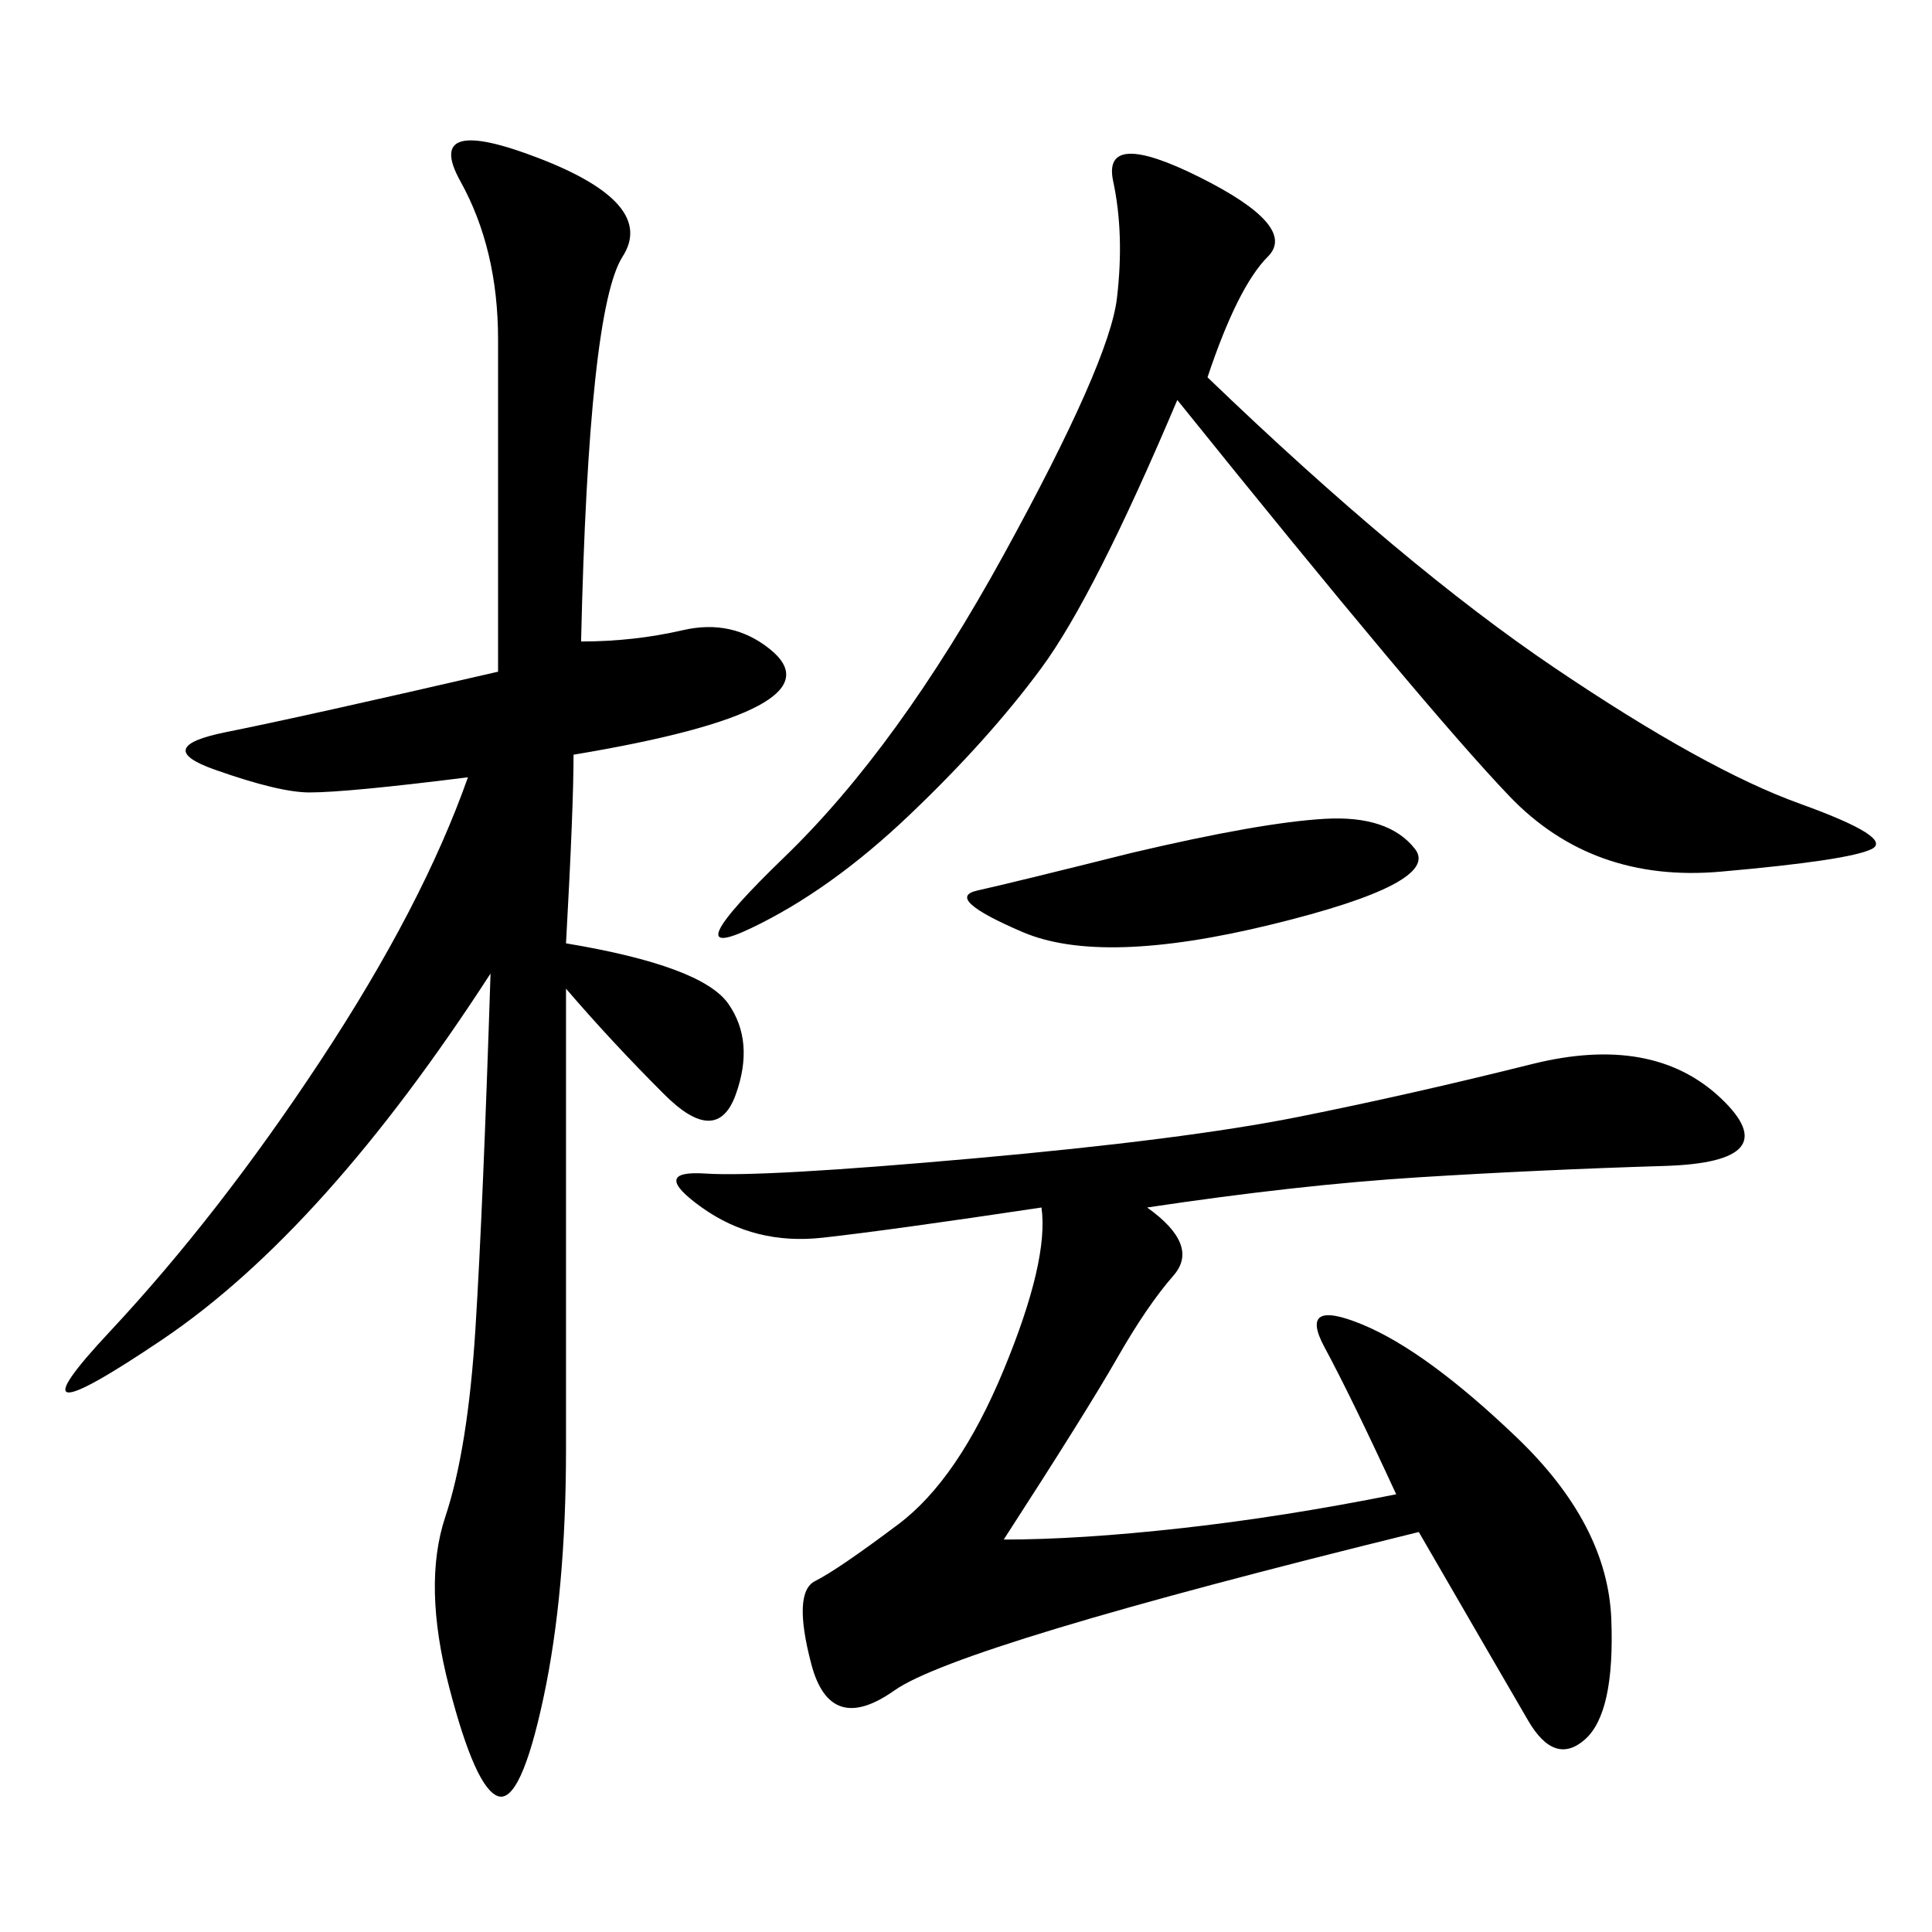 <svg xmlns="http://www.w3.org/2000/svg" xmlns:xlink="http://www.w3.org/1999/xlink" width="300" height="300"><path d="M87.89 146.48Q108.98 150 113.09 155.86Q117.19 161.72 114.26 169.92Q111.33 178.13 103.13 169.92Q94.92 161.72 87.89 153.52L87.89 153.52L87.89 225Q87.89 247.27 84.38 263.67Q80.86 280.08 77.34 278.91Q73.83 277.73 69.73 261.91Q65.63 246.09 69.14 235.55Q72.66 225 73.83 206.25Q75 187.50 76.17 151.17L76.17 151.17Q50.39 191.02 25.20 208.01Q0 225 16.99 206.84Q33.98 188.67 49.80 164.65Q65.63 140.63 72.66 120.70L72.66 120.70Q53.91 123.05 48.05 123.05L48.05 123.05Q43.36 123.05 33.40 119.53Q23.44 116.02 35.16 113.67Q46.88 111.33 77.34 104.30L77.34 104.30L77.34 52.73Q77.34 38.67 71.48 28.13Q65.63 17.58 83.79 24.61Q101.95 31.64 96.68 39.84Q91.41 48.05 90.23 99.61L90.23 99.61Q98.44 99.61 106.05 97.85Q113.67 96.09 119.53 100.78Q125.39 105.47 117.77 109.57Q110.16 113.67 89.06 117.19L89.06 117.19Q89.06 125.39 87.89 146.48L87.89 146.48ZM178.13 187.50Q186.33 193.36 182.23 198.05Q178.13 202.73 173.44 210.94Q168.75 219.14 155.86 239.06L155.86 239.06Q167.58 239.06 183.40 237.30Q199.22 235.55 216.80 232.03L216.80 232.03Q209.77 216.80 205.66 209.18Q201.56 201.56 211.52 205.66Q221.48 209.77 235.55 223.24Q249.61 236.72 250.20 251.37Q250.78 266.02 246.09 270.12Q241.41 274.22 237.30 267.19Q233.20 260.16 220.31 237.89L220.31 237.89Q148.83 255.47 138.87 262.50Q128.91 269.53 125.98 258.40Q123.05 247.27 126.56 245.51Q130.08 243.75 139.45 236.72Q148.83 229.69 155.86 212.70Q162.89 195.70 161.72 187.50L161.72 187.50Q138.28 191.02 127.73 192.19Q117.19 193.36 108.98 187.50Q100.78 181.64 109.57 182.23Q118.36 182.81 151.17 179.88Q183.98 176.95 201.56 173.44Q219.14 169.92 237.89 165.23Q256.64 160.55 267.19 170.51Q277.73 180.47 258.40 181.05Q239.06 181.64 220.31 182.81Q201.56 183.98 178.13 187.50L178.13 187.50ZM187.50 58.59Q217.97 87.89 241.41 103.71Q264.84 119.53 279.49 124.80Q294.14 130.08 290.63 131.84Q287.11 133.59 267.19 135.35Q247.27 137.11 234.38 123.63Q221.48 110.16 182.81 62.11L182.81 62.11Q169.92 92.58 161.72 103.71Q153.52 114.84 141.21 126.56Q128.91 138.28 116.60 144.14Q104.30 150 121.88 133.01Q139.45 116.02 155.86 86.13Q172.27 56.25 173.44 46.29Q174.61 36.33 172.85 28.13Q171.09 19.92 186.33 27.54Q201.56 35.16 196.88 39.84Q192.19 44.53 187.50 58.59L187.50 58.59ZM175.78 132.42Q195.70 127.73 205.66 127.15Q215.63 126.56 219.73 131.84Q223.83 137.11 197.46 143.55Q171.09 150 158.79 144.73Q146.48 139.45 151.76 138.28Q157.03 137.11 175.78 132.42L175.78 132.42Z"/></svg>